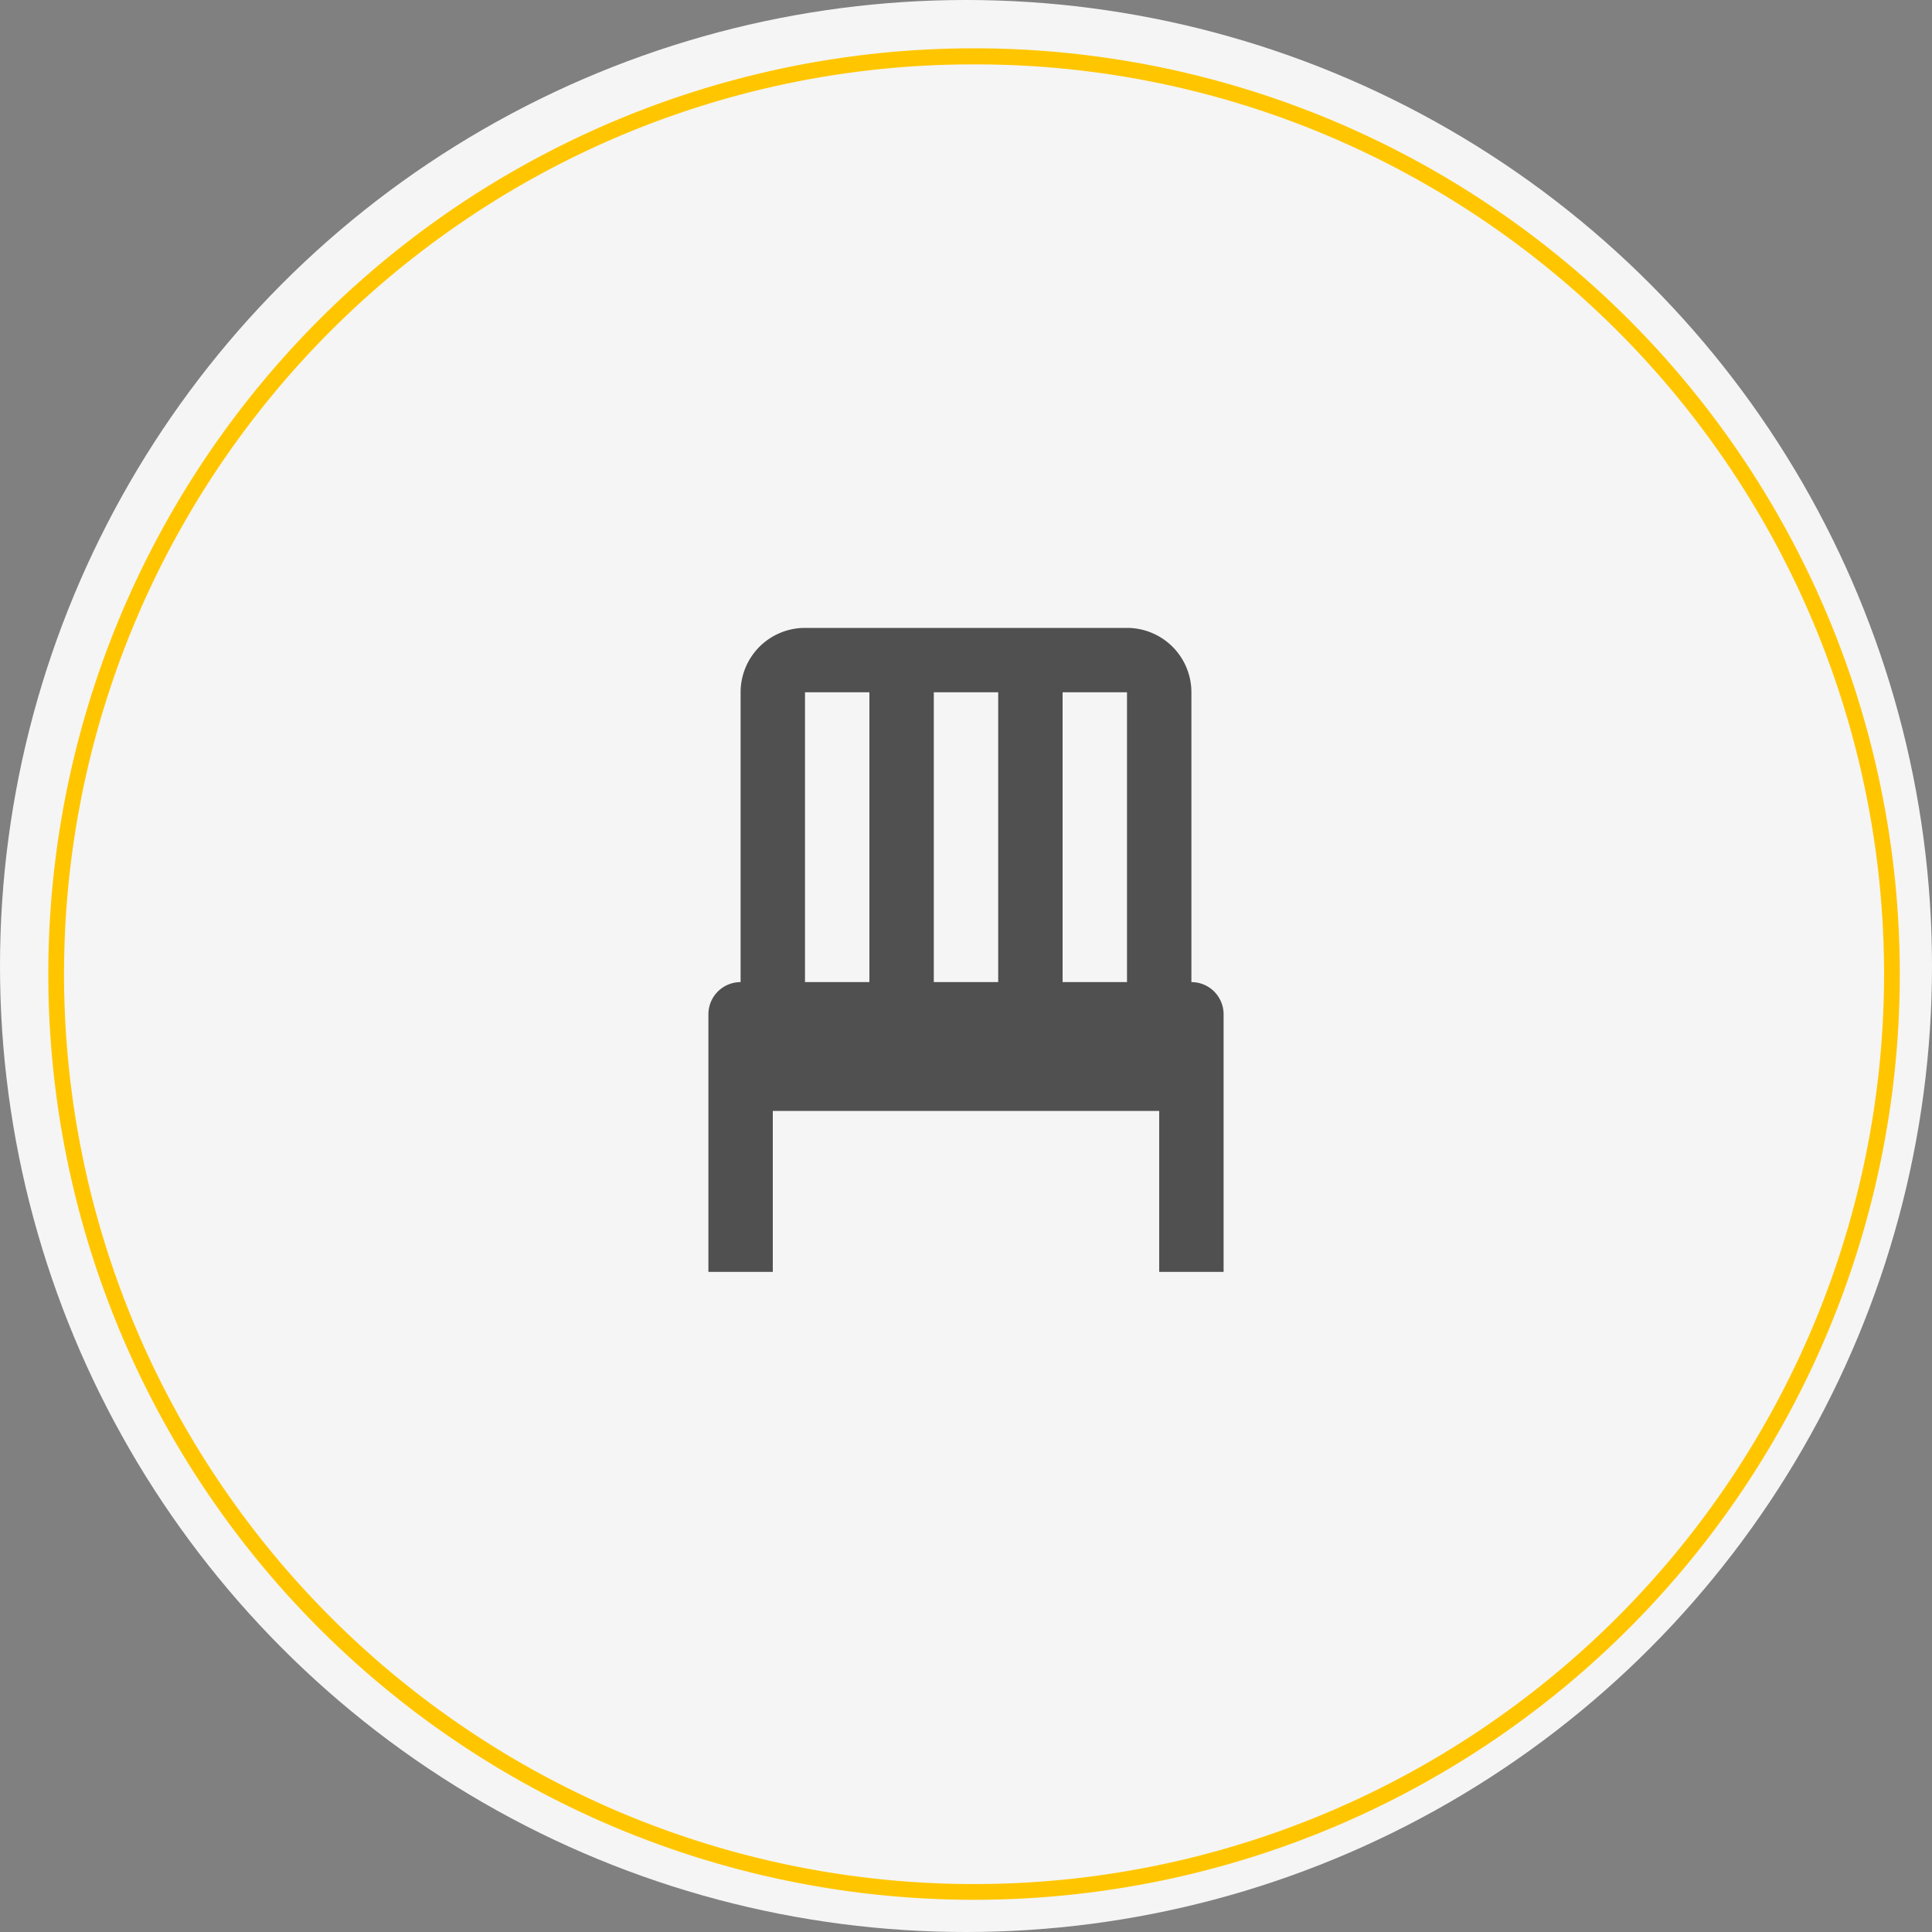 <svg xmlns="http://www.w3.org/2000/svg" width="120" height="120" viewBox="0 0 120 120"><rect x="0" y="0" width="120" height="120" fill="#808080" stroke="none"/><g transform="translate(-5093 1523)"><g transform="translate(268 142)"><circle cx="60" cy="60" r="60" transform="translate(4825 -1665)" fill="#f5f5f5"/><path d="M57.5,1a56.231,56.231,0,0,0-31.589,9.649A56.668,56.668,0,0,0,5.44,35.508a56.424,56.424,0,0,0,5.209,53.581A56.668,56.668,0,0,0,35.508,109.56a56.424,56.424,0,0,0,53.581-5.209A56.668,56.668,0,0,0,109.56,79.492a56.424,56.424,0,0,0-5.209-53.581A56.668,56.668,0,0,0,79.492,5.44,56.145,56.145,0,0,0,57.5,1m0-1A57.5,57.5,0,1,1,0,57.5,57.5,57.5,0,0,1,57.5,0Z" transform="translate(4828 -1662)" fill="#ffc600"/></g><g transform="translate(5129 -1488)"><path d="M38,26V8a4,4,0,0,0-4-4H14a4,4,0,0,0-4,4V26a2,2,0,0,0-2,2V44h4V34H36V44h4V28A2,2,0,0,0,38,26ZM34,8V26H30V8ZM26,8V26H22V8ZM14,8h4V26H14Z" fill="#505050"/></g></g></svg>